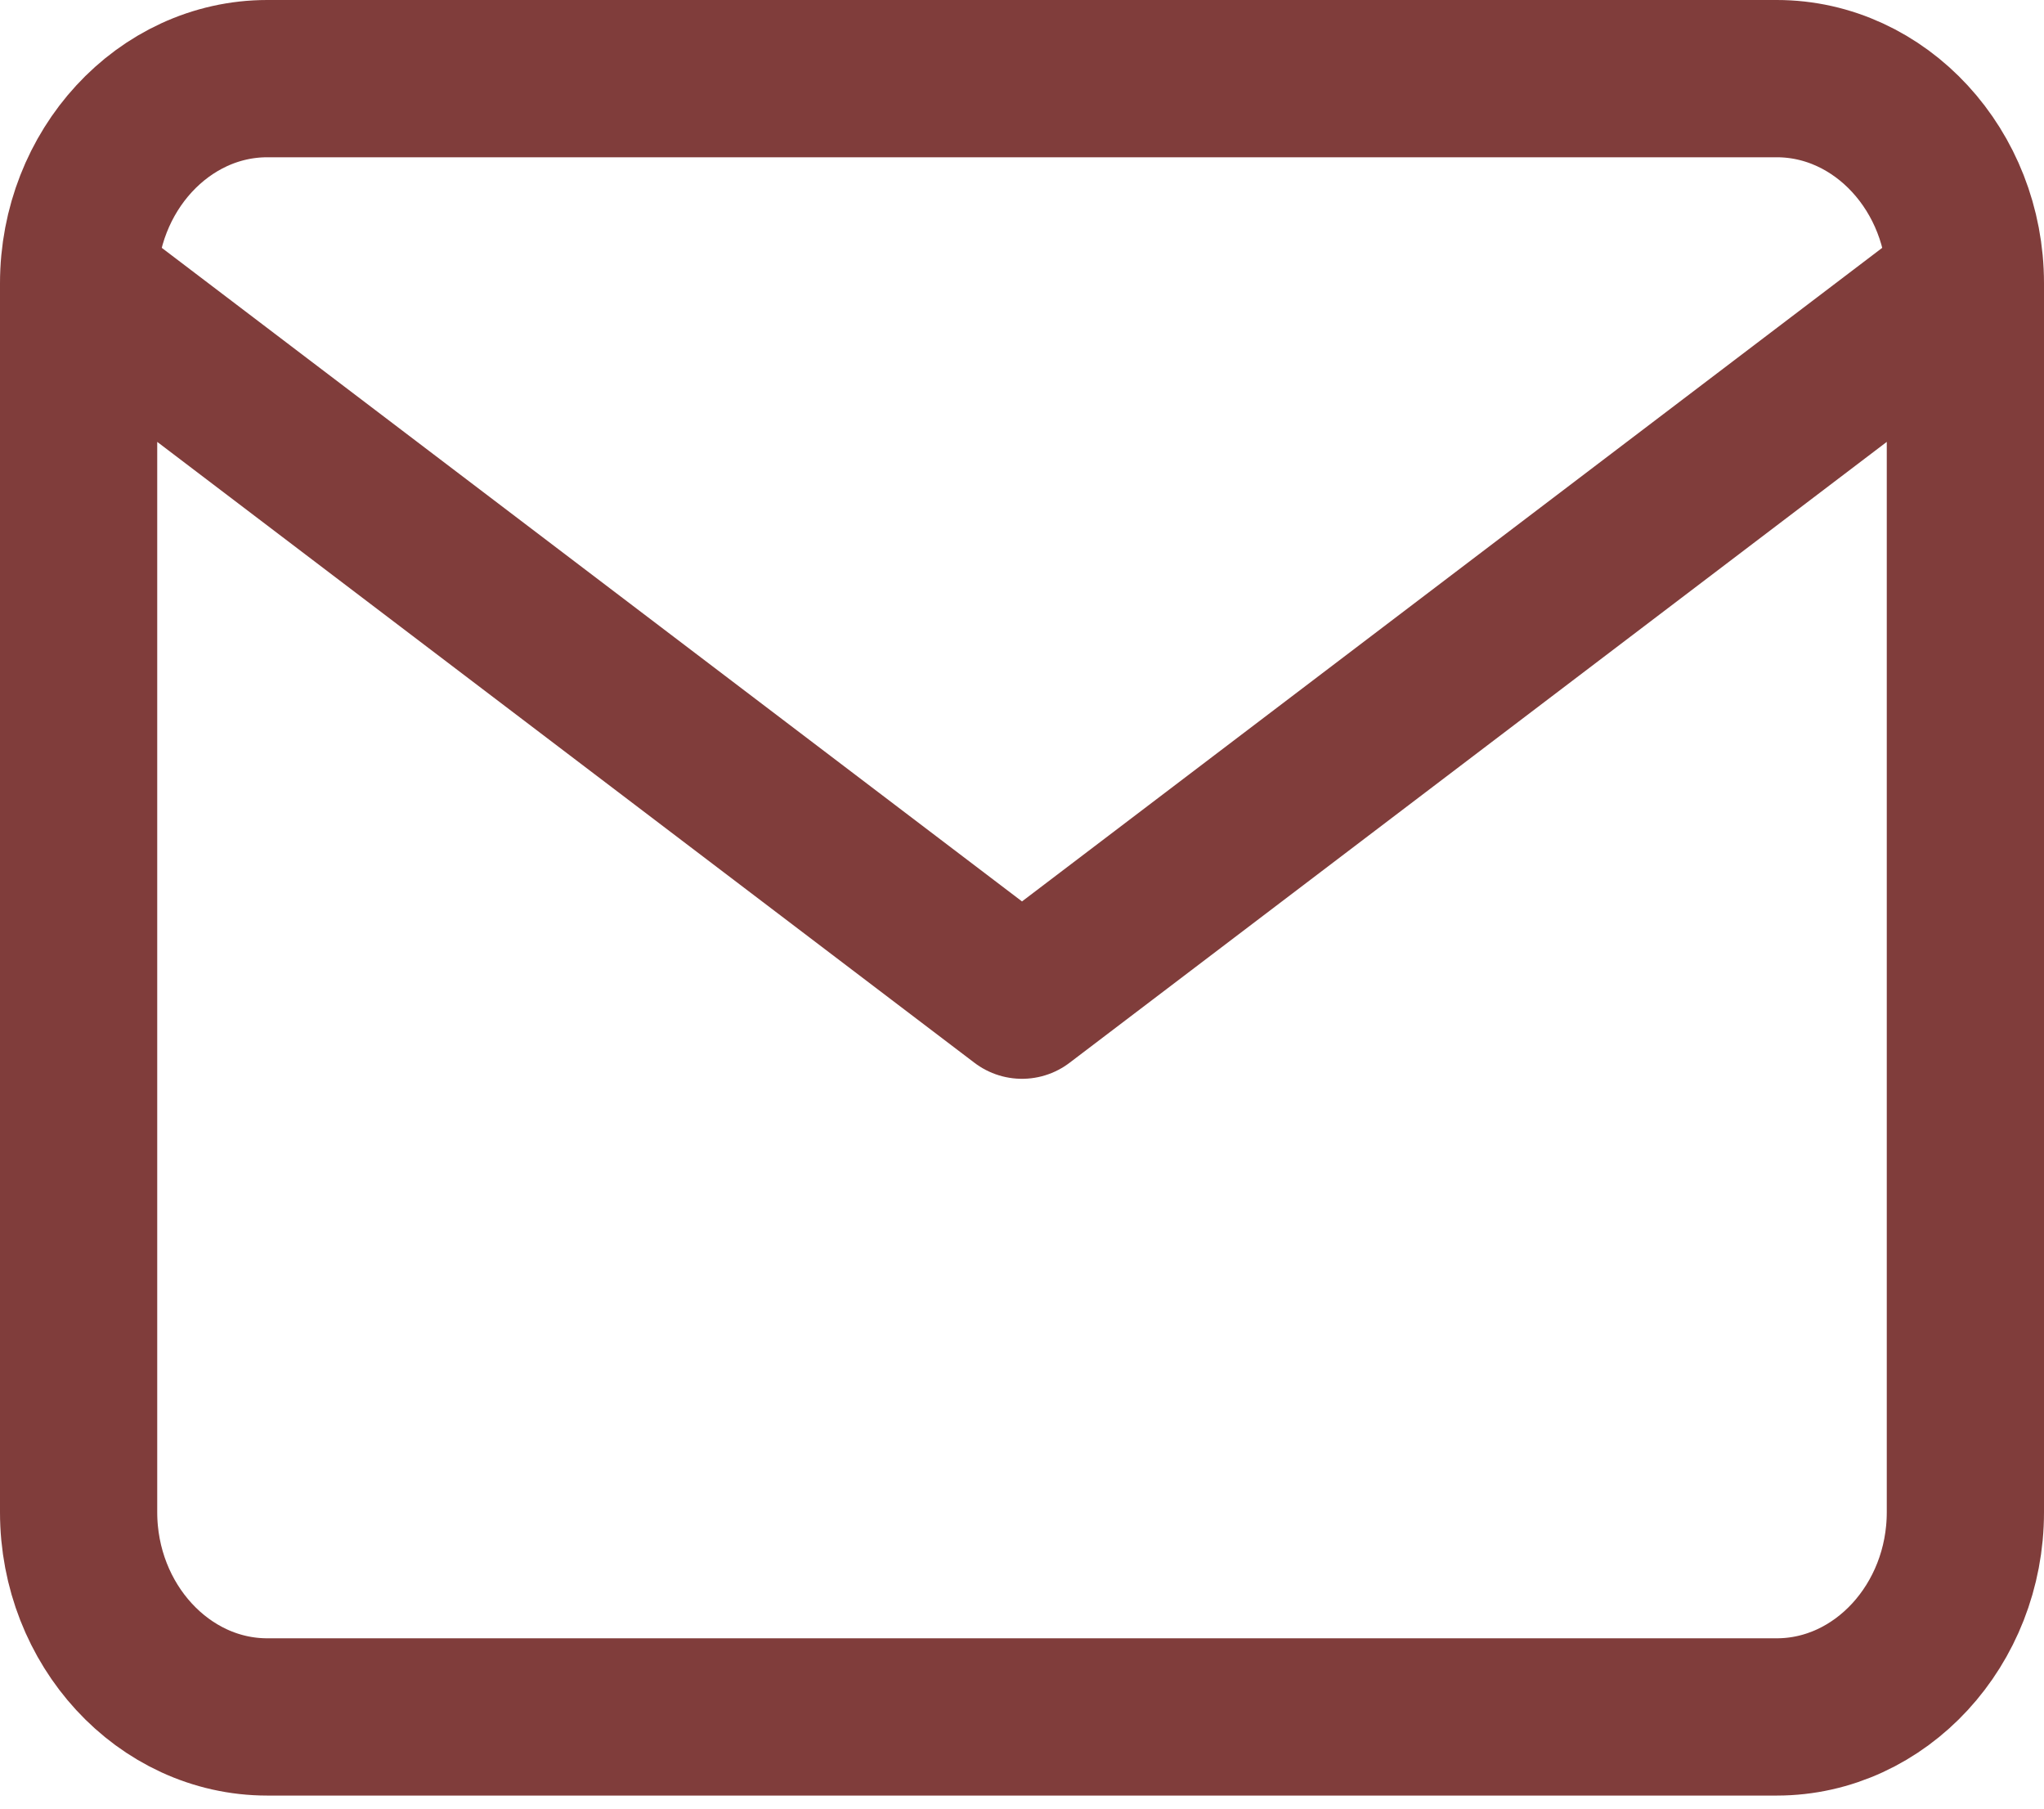 <?xml version="1.0" encoding="UTF-8"?> <svg xmlns="http://www.w3.org/2000/svg" width="26" height="23" viewBox="0 0 26 23" fill="none"><path d="M25 3.604C25 2.172 23.92 1 22.6 1H3.4C2.08 1 1 2.172 1 3.604M25 3.604V19.23C25 20.662 23.92 21.834 22.6 21.834H3.4C2.08 21.834 1 20.662 1 19.23V3.604M25 3.604L13 12.719L1 3.604" stroke="#803D3B" stroke-width="2" stroke-linecap="round" stroke-linejoin="round"></path></svg> 